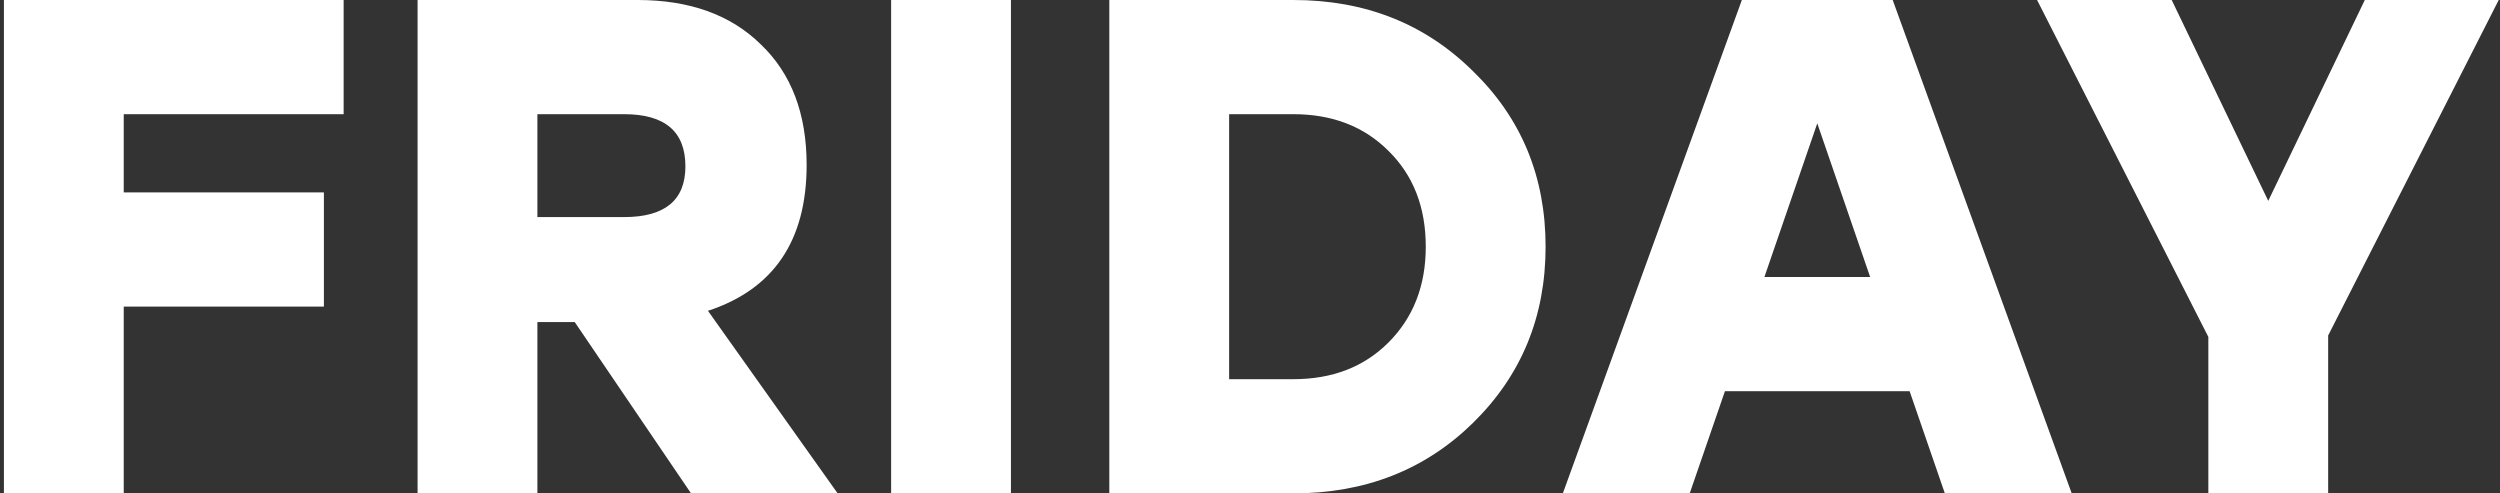 <?xml version="1.0" encoding="UTF-8"?> <svg xmlns="http://www.w3.org/2000/svg" width="603" height="119" viewBox="0 0 603 119" fill="none"><rect x="0" y="0" width="603" height="119" fill="#333333" stroke="none"/> <path d="M82.885 27.54H29.845V46.41H78.125V73.95H29.845V119H0.945V-8.10623e-06H82.885V27.54ZM166.68 119L138.63 77.69H129.62V119H100.72V-8.10623e-06H153.76C166.34 -8.10623e-06 176.257 3.57 183.51 10.71C190.877 17.737 194.56 27.427 194.56 39.78C194.56 58.027 186.627 69.757 170.76 74.97L202.04 119H166.68ZM165.32 40.12C165.32 31.733 160.39 27.54 150.53 27.54H129.62V52.36H150.53C160.39 52.36 165.32 48.28 165.32 40.12ZM214.939 119V-8.10623e-06H243.839V119H214.939ZM311.936 -8.10623e-06C329.276 -8.10623e-06 343.726 5.723 355.286 17.17C366.959 28.503 372.796 42.613 372.796 59.5C372.796 76.387 366.959 90.553 355.286 102C343.726 113.333 329.276 119 311.936 119H267.566V-8.10623e-06H311.936ZM311.936 91.46C321.343 91.46 328.993 88.513 334.886 82.62C340.893 76.613 343.896 68.907 343.896 59.5C343.896 49.98 340.893 42.273 334.886 36.38C328.993 30.487 321.343 27.54 311.936 27.54H296.466V91.46H311.936ZM469.097 119L460.597 94.35H416.057L407.557 119H376.957L420.137 -8.10623e-06H456.517L499.697 119H469.097ZM425.577 66.81H451.077L438.327 29.75L425.577 66.81ZM602.692 -8.10623e-06L561.552 80.92V119H532.652V81.26L491.342 -8.10623e-06H523.812L547.102 48.45L570.392 -8.10623e-06H602.692Z" fill="white"></path> </svg> 